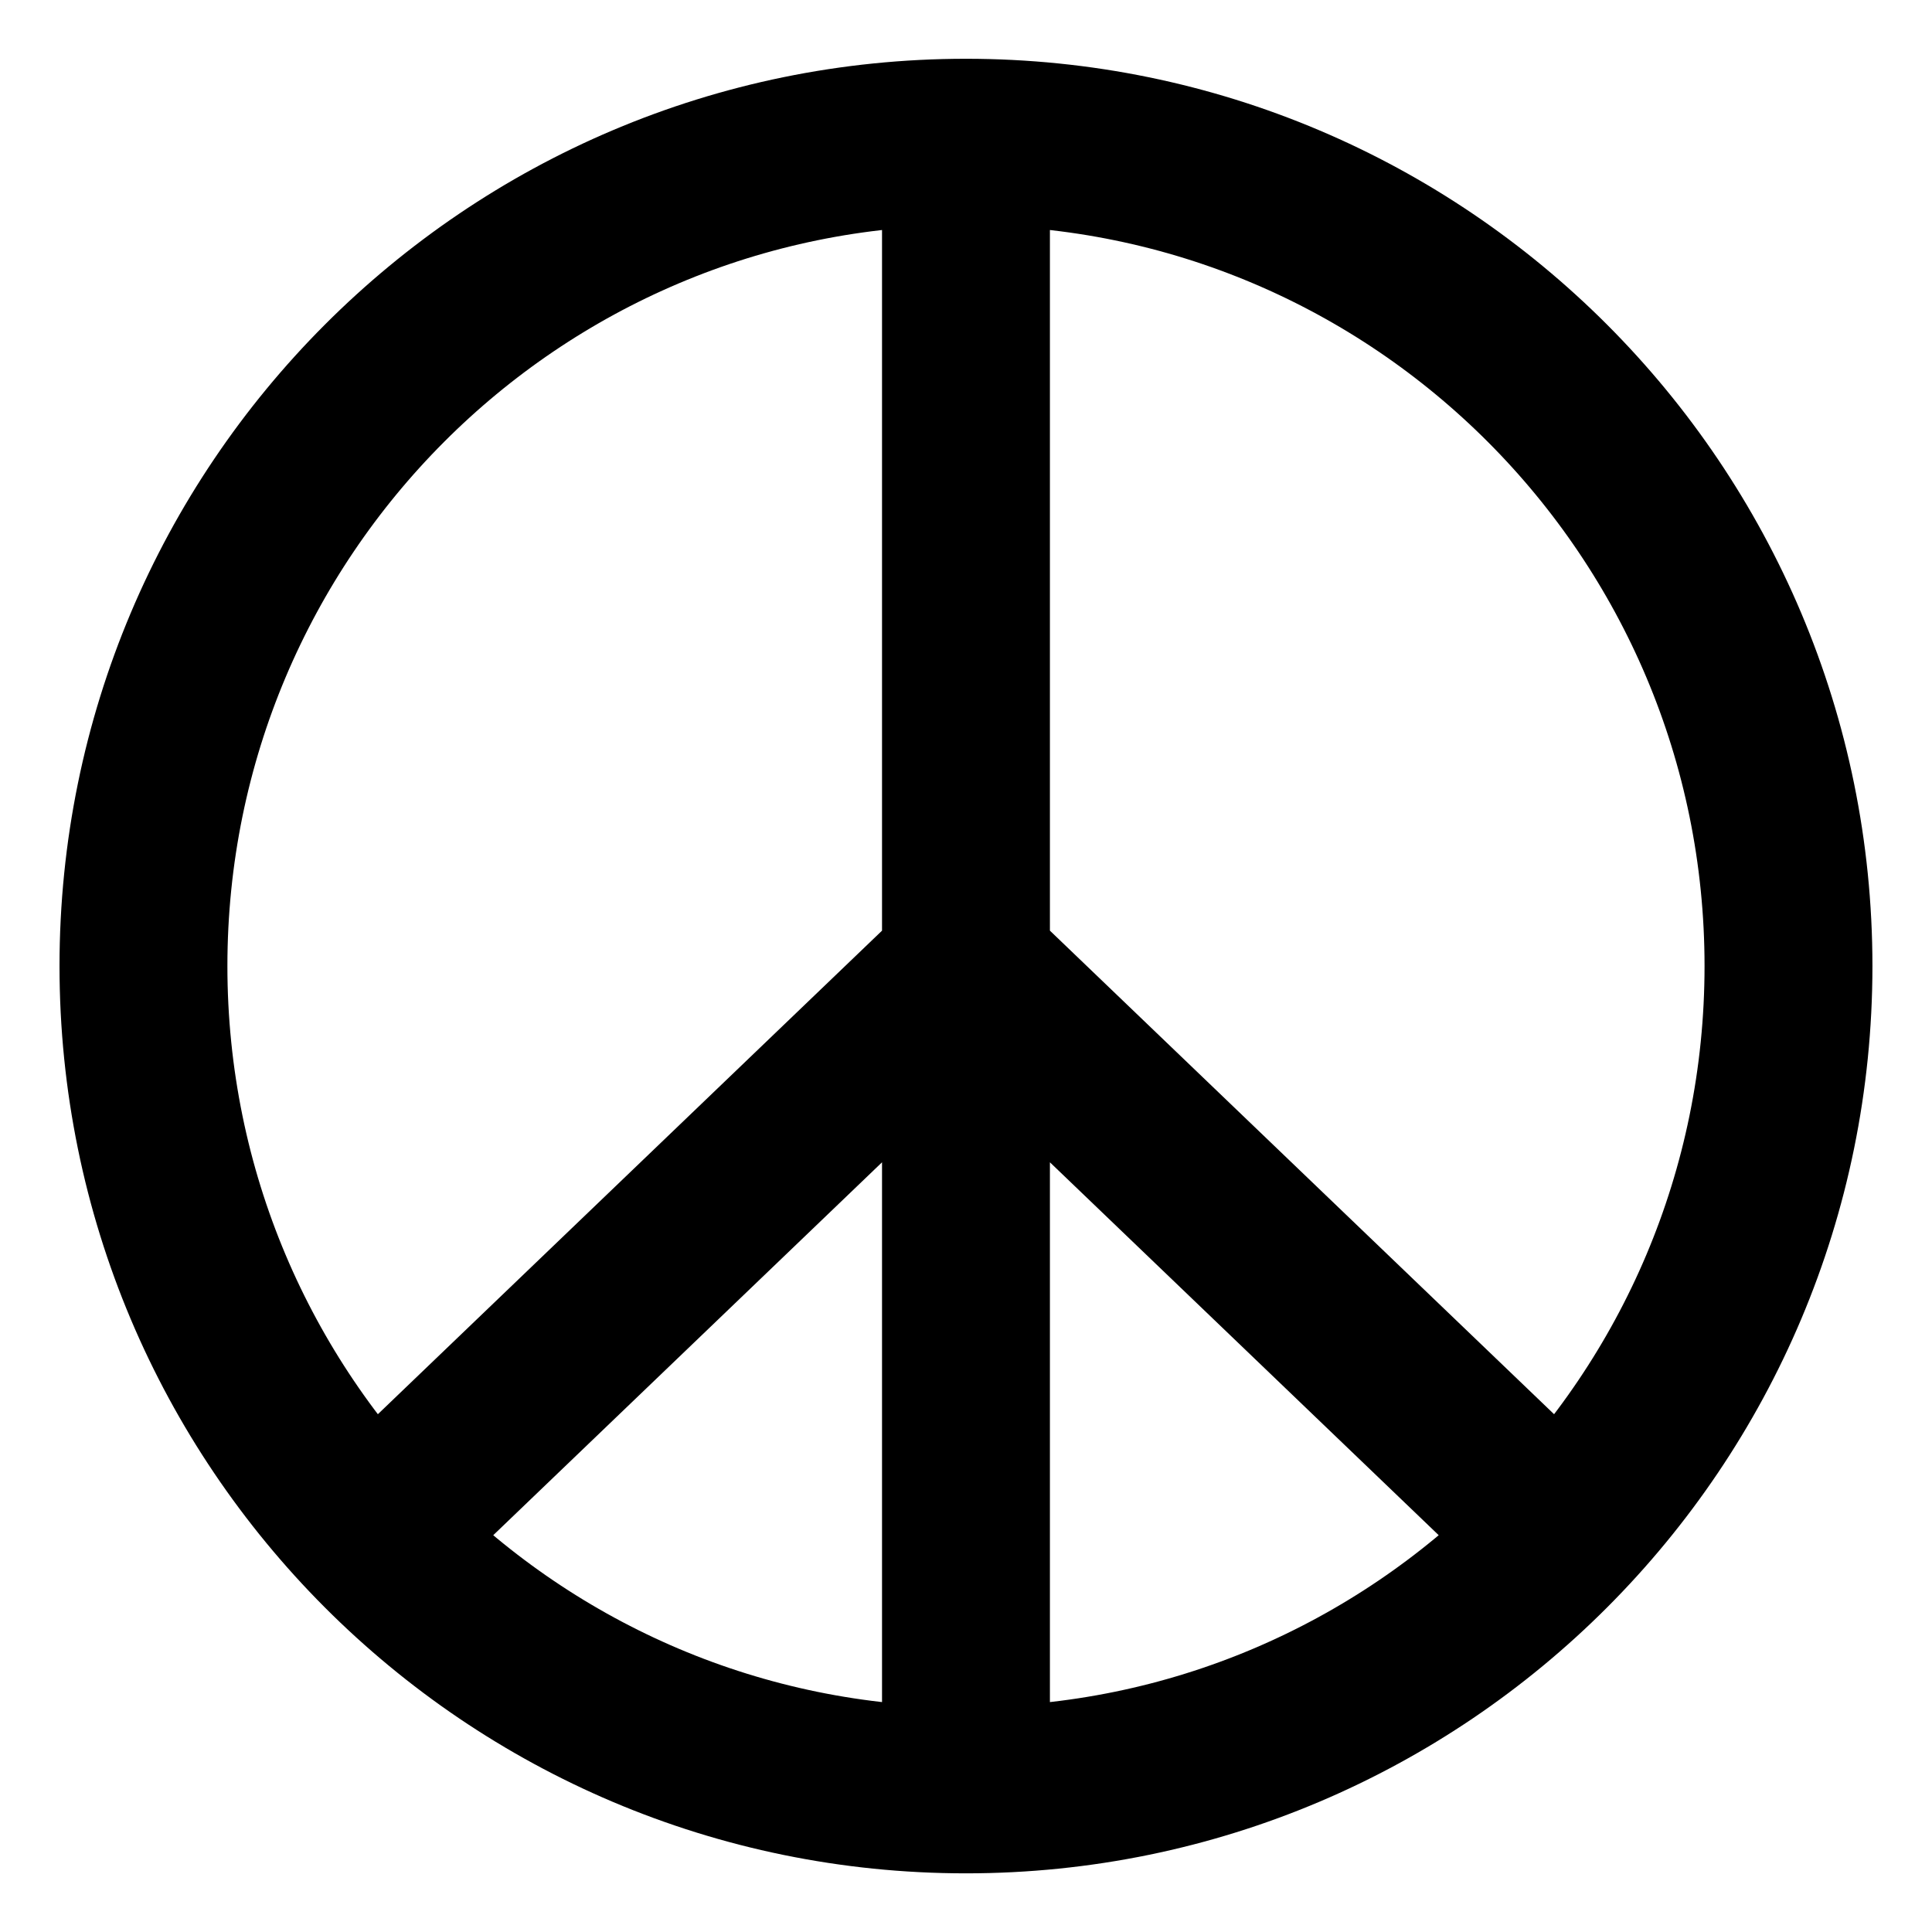 <?xml version="1.0" encoding="UTF-8" standalone="no"?>
<!-- Created with Inkscape (http://www.inkscape.org/) -->

<svg
   xmlns:dc="http://purl.org/dc/elements/1.1/"
   xmlns:cc="http://creativecommons.org/ns#"
   xmlns:rdf="http://www.w3.org/1999/02/22-rdf-syntax-ns#"
   xmlns:svg="http://www.w3.org/2000/svg"
   xmlns="http://www.w3.org/2000/svg"
   xmlns:xlink="http://www.w3.org/1999/xlink"
   xmlns:sodipodi="http://sodipodi.sourceforge.net/DTD/sodipodi-0.dtd"
   xmlns:inkscape="http://www.inkscape.org/namespaces/inkscape"
   width="640"
   height="640"
   id="svg2"
   version="1.1"
   inkscape:version="0.48.2 r9819"
   sodipodi:docname="PeaceOut000.svg"
   enable-background="new">
  <defs
     id="defs4">
    <filter
       inkscape:collect="always"
       id="filter3887">
      <feGaussianBlur
         inkscape:collect="always"
         stdDeviation="2.09"
         id="feGaussianBlur3889" />
    </filter>
    <filter
       inkscape:collect="always"
       id="filter3891">
      <feGaussianBlur
         inkscape:collect="always"
         stdDeviation="2.09"
         id="feGaussianBlur3893" />
    </filter>
    <filter
       inkscape:collect="always"
       id="filter3895">
      <feGaussianBlur
         inkscape:collect="always"
         stdDeviation="2.09"
         id="feGaussianBlur3897" />
    </filter>
    <filter
       inkscape:collect="always"
       id="filter3899">
      <feGaussianBlur
         inkscape:collect="always"
         stdDeviation="2.09"
         id="feGaussianBlur3901" />
    </filter>
    <filter
       inkscape:collect="always"
       id="filter3903">
      <feGaussianBlur
         inkscape:collect="always"
         stdDeviation="2.09"
         id="feGaussianBlur3905" />
    </filter>
  </defs>
  <sodipodi:namedview
     id="base"
     pagecolor="#ffffff"
     bordercolor="#666666"
     borderopacity="1.0"
     inkscape:pageopacity="0.0"
     inkscape:pageshadow="2"
     inkscape:zoom="1.4515625"
     inkscape:cx="320"
     inkscape:cy="320"
     inkscape:document-units="px"
     inkscape:current-layer="layer1"
     showgrid="true"
     objecttolerance="1"
     gridtolerance="1"
     guidetolerance="1"
     inkscape:window-width="1920"
     inkscape:window-height="1056"
     inkscape:window-x="0"
     inkscape:window-y="24"
     inkscape:window-maximized="1">
    <inkscape:grid
       type="xygrid"
       id="grid2985"
       empspacing="5"
       visible="true"
       enabled="true"
       snapvisiblegridlinesonly="true" />
  </sodipodi:namedview>
  <g
     inkscape:label="Base"
     inkscape:groupmode="layer"
     id="layer1"
     transform="translate(0,-412.362)"
     style="display:inline">
    <g
       style="stroke:#000000"
       id="g3004"
       transform="matrix(11.123,0,0,11.033,8.547,423.457)">
      <path
         sodipodi:nodetypes="ccccccsssss"
         inkscape:connector-curvature="0"
         d="M 28,27.997 10.379,45.036 M 28,27.997 45.621,45.036 m -17.621,7.525 0,-49.181 m 24.496,24.619 C 52.496,14.336 41.529,3.259 28,3.259 c -13.529,0 -24.496,11.077 -24.496,24.741 0,13.664 10.967,24.741 24.496,24.741 13.529,0 24.496,-11.077 24.496,-24.741 z"
         style="color:#000000;fill:none;stroke:#000000;stroke-width:5;stroke-miterlimit:4;stroke-opacity:1;stroke-dasharray:none;marker:none;visibility:visible;display:inline;overflow:visible;enable-background:accumulate"
         id="path4151-5" />
    </g>
    <path
       transform="translate(0,-996.362)"
       sodipodi:type="inkscape:offset"
       inkscape:radius="0.49708053"
       inkscape:original="M 314.25 735.90625 L 507.75 916.625 L 314.25 735.90625 z "
       xlink:href="#path4729"
       style="color:#000000;fill:none;stroke:#000000;stroke-width:5;stroke-miterlimit:4;stroke-opacity:1;stroke-dasharray:none;marker:none;visibility:visible;display:inline;overflow:visible;filter:url(#filter3887);enable-background:accumulate"
       id="path4757"
       d="m 314.594,735.531 -0.688,0.75 193.5,180.719 0.688,-0.75 -193.5,-180.719 z"
       inkscape:href="#path4729" />
    <path
       transform="translate(0,-996.362)"
       sodipodi:type="inkscape:offset"
       inkscape:radius="0.57186508"
       inkscape:original="M 314.34375 736.5625 L 124.8125 918.59375 L 314.34375 736.5625 z "
       xlink:href="#path4151"
       style="color:#000000;fill:none;stroke:#000000;stroke-width:5;stroke-miterlimit:4;stroke-opacity:1;stroke-dasharray:none;marker:none;visibility:visible;display:inline;overflow:visible;filter:url(#filter3891);enable-background:accumulate"
       id="path4747"
       inkscape:href="#path4151"
       d="M 313.938,736.156 124.406,918.188 125.219,919 314.75,736.969 l -0.812,-0.812 z" />
    <path
       transform="translate(0,-996.362)"
       sodipodi:type="inkscape:offset"
       inkscape:radius="0.48599184"
       inkscape:original="M 313.875 460.75 L 394.5625 1003.4062 L 313.875 460.75 z "
       xlink:href="#path4731"
       style="color:#000000;fill:none;stroke:#000000;stroke-width:5;stroke-miterlimit:4;stroke-opacity:1;stroke-dasharray:none;marker:none;visibility:visible;display:inline;overflow:visible;filter:url(#filter3895);enable-background:accumulate"
       id="path4733"
       d="m 314.344,460.688 -0.938,0.125 80.688,542.656 0.938,-0.125 -80.688,-542.656 z"
       inkscape:href="#path4731" />
    <path
       transform="translate(0,-996.362)"
       sodipodi:type="inkscape:offset"
       inkscape:radius="0.78595334"
       inkscape:original="M 320 459.40625 C 169.51318 459.40625 47.53125 581.64658 47.53125 732.40625 C 47.53125 883.16592 169.51318 1005.375 320 1005.375 C 470.48682 1005.375 592.46875 883.16592 592.46875 732.40625 C 592.46875 581.64658 470.48682 459.40625 320 459.40625 z "
       xlink:href="#path3796-9-2"
       style="color:#000000;fill:none;stroke:#000000;stroke-width:5;stroke-miterlimit:4;stroke-opacity:1;stroke-dasharray:none;marker:none;visibility:visible;display:inline;overflow:visible;filter:url(#filter3899);enable-background:accumulate"
       id="path4169"
       d="m 320,458.625 c -150.912,0 -273.25,122.598 -273.25,273.781 0,151.184 122.338,273.75 273.25,273.75 150.912,0 273.25,-122.566 273.25,-273.75 C 593.25,581.223 470.912,458.625 320,458.625 z"
       inkscape:href="#path3796-9-2" />
    <path
       transform="translate(0,-996.362)"
       sodipodi:type="inkscape:offset"
       inkscape:radius="-0.64148492"
       inkscape:original="M 320 459.40625 C 169.51318 459.40625 47.53125 581.64658 47.53125 732.40625 C 47.53125 883.16592 169.51318 1005.375 320 1005.375 C 470.48682 1005.375 592.46875 883.16592 592.46875 732.40625 C 592.46875 581.64658 470.48682 459.40625 320 459.40625 z "
       xlink:href="#path3796-9-2"
       style="color:#000000;fill:none;stroke:#000000;stroke-width:5;stroke-miterlimit:4;stroke-opacity:1;stroke-dasharray:none;marker:none;visibility:visible;display:inline;overflow:visible;filter:url(#filter3903);enable-background:accumulate"
       id="path4687"
       d="m 320,460.062 c -150.139,0 -271.812,121.93 -271.812,272.344 0,150.414 121.673,272.313 271.812,272.313 150.14,0 271.812,-121.899 271.812,-272.313 C 591.812,581.993 470.139,460.062 320,460.062 z"
       inkscape:href="#path3796-9-2" />
  </g>
</svg>
